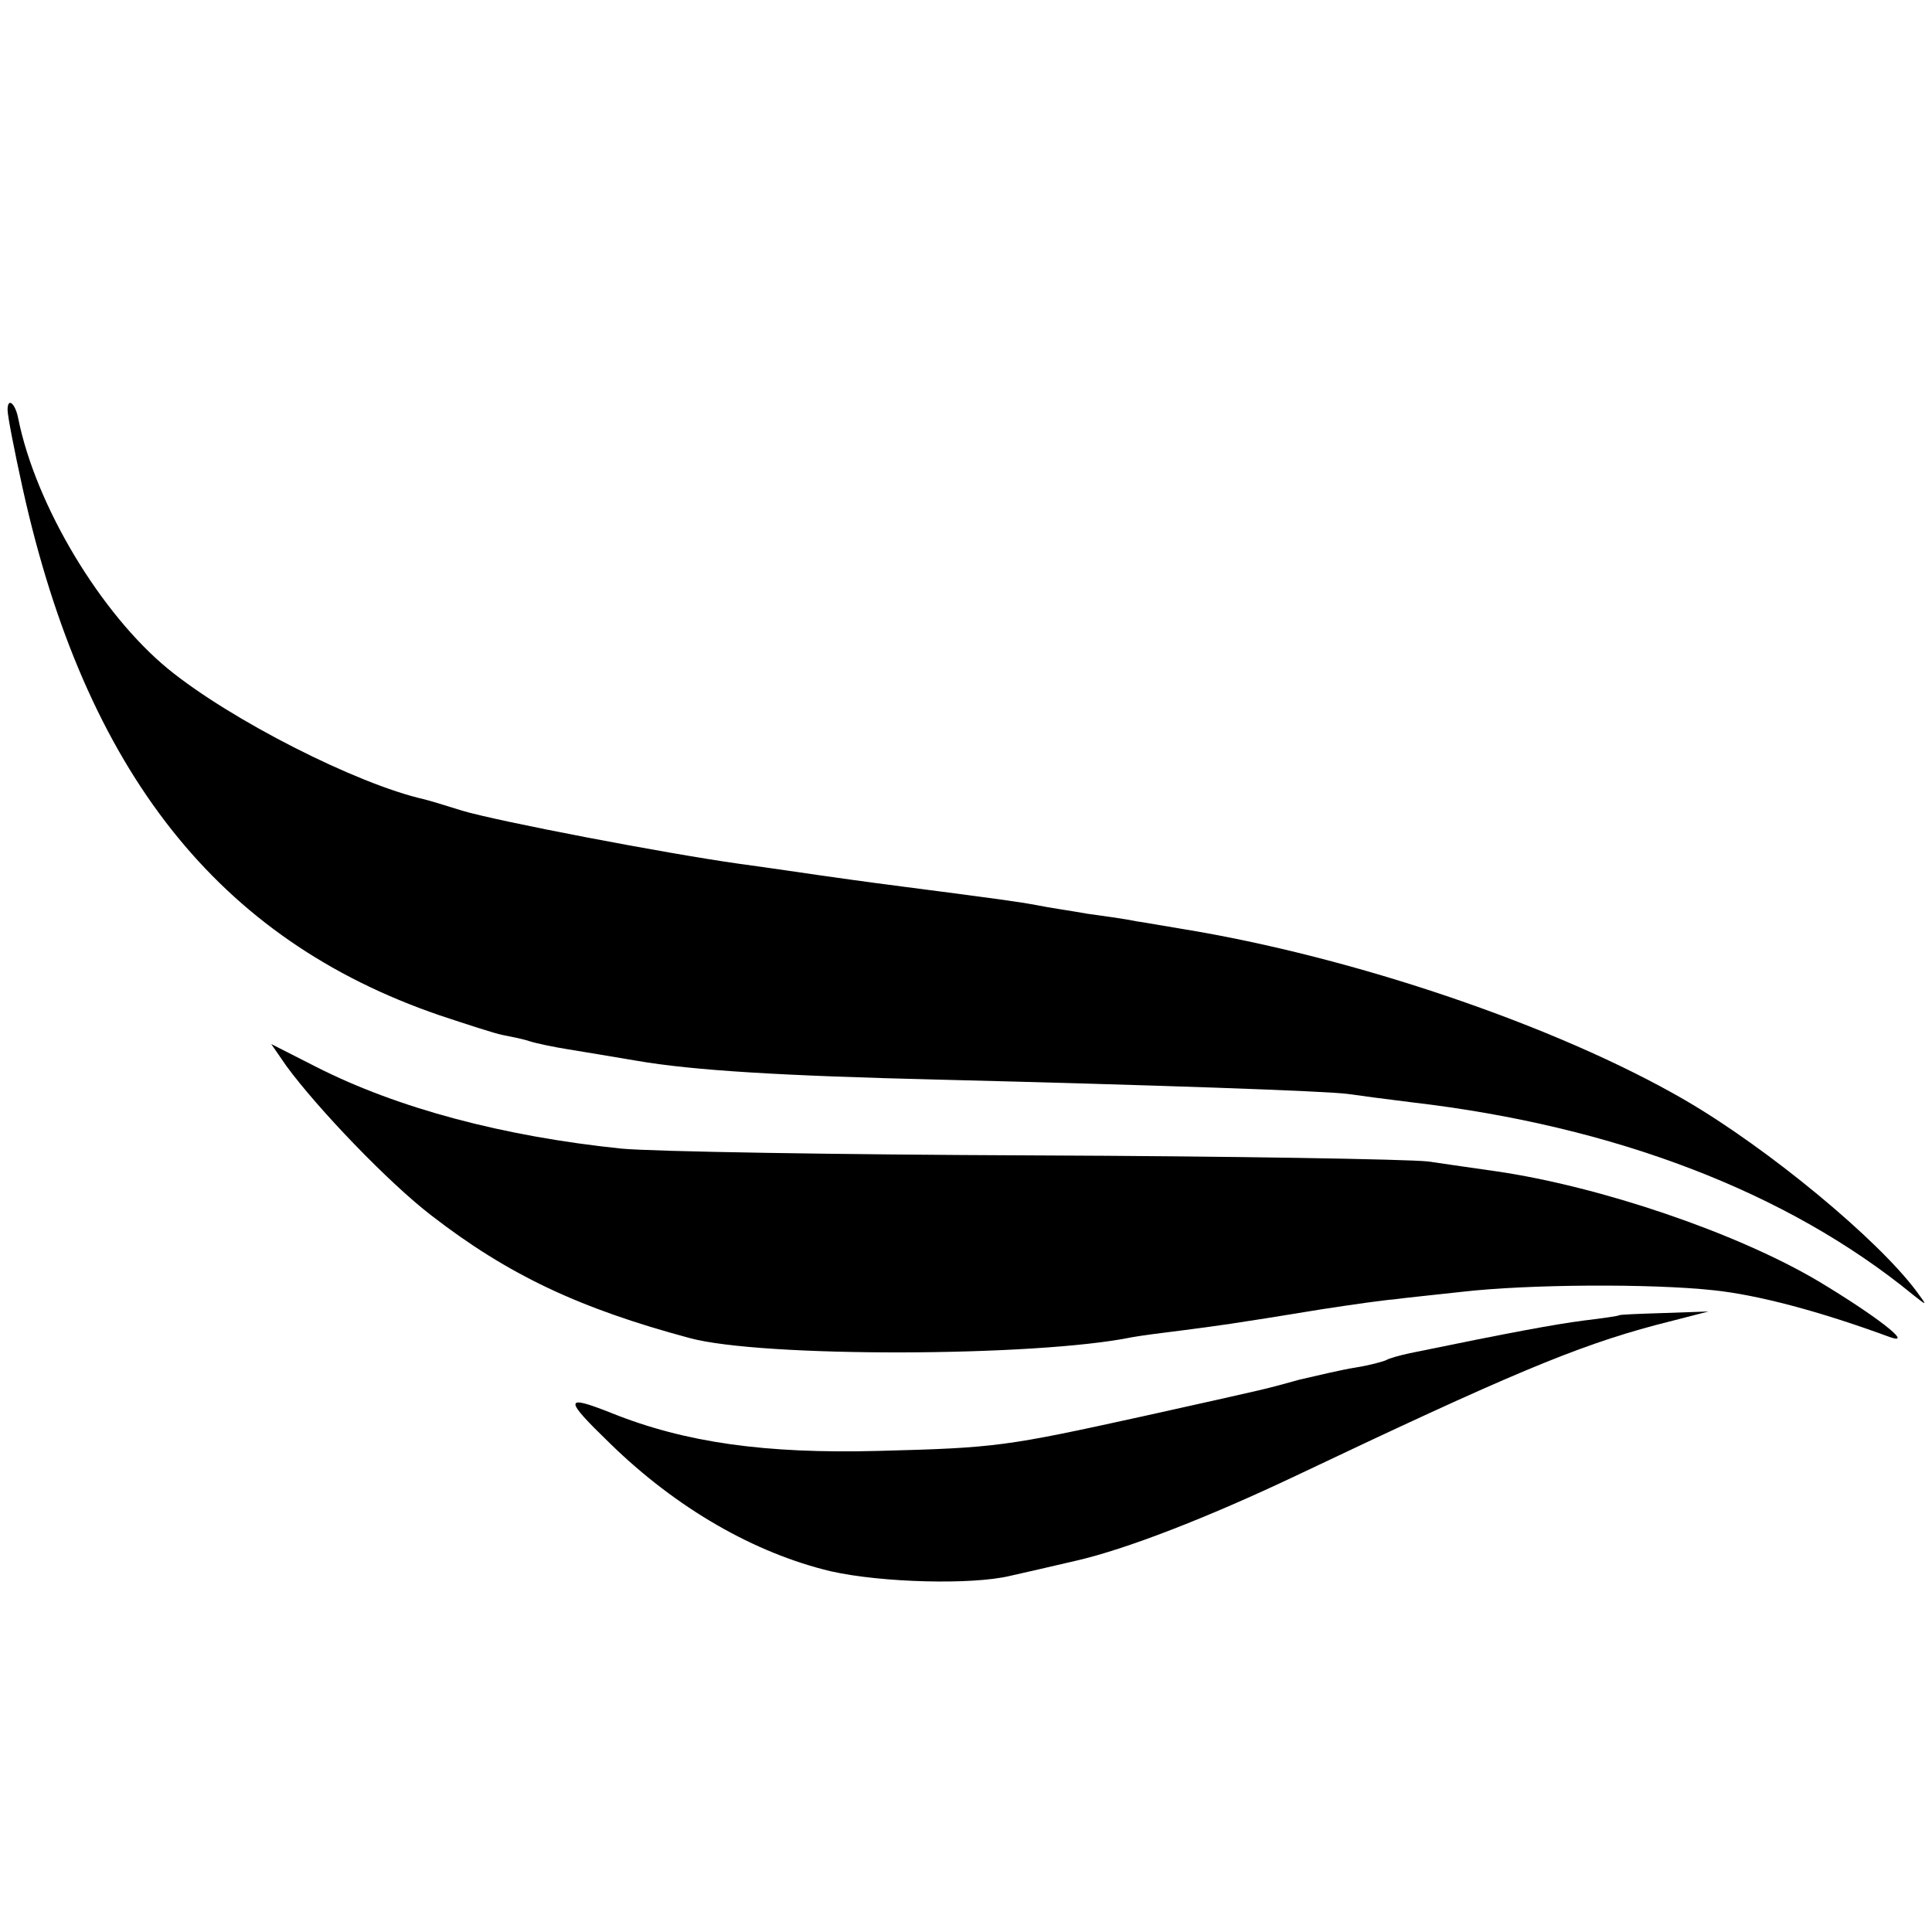 <?xml version="1.0" standalone="no"?>
<!DOCTYPE svg PUBLIC "-//W3C//DTD SVG 20010904//EN"
 "http://www.w3.org/TR/2001/REC-SVG-20010904/DTD/svg10.dtd">
<svg version="1.0" xmlns="http://www.w3.org/2000/svg"
 width="255pt" height="255pt" viewBox="0 0 255 255"
 preserveAspectRatio="xMidYMid meet">
<g transform="translate(0,255) scale(0.1,-0.1)"
fill="#000000" stroke="none">
<path d="M10 2009 c0 -8 9 -54 20 -104 83 -374 258 -595 550 -695 36 -12 73
-24 83 -26 10 -2 26 -5 35 -8 9 -3 33 -8 52 -11 19 -3 60 -10 90 -15 75 -13
193 -20 400 -25 281 -7 513 -15 540 -19 14 -2 51 -7 84 -11 266 -31 495 -118
661 -254 19 -15 19 -15 5 4 -51 69 -196 189 -306 253 -169 98 -437 189 -664
226 -19 3 -46 8 -60 10 -14 3 -43 7 -65 10 -22 4 -51 8 -65 11 -27 5 -49 8
-180 25 -47 6 -96 13 -110 15 -14 2 -61 9 -105 15 -99 14 -318 56 -365 70 -19
6 -42 13 -50 15 -89 20 -256 105 -338 172 -89 73 -175 216 -198 331 -4 20 -14
28 -14 11z"/>
<path d="M378 1143 c41 -56 135 -154 191 -197 102 -79 196 -123 341 -162 95
-26 458 -25 584 1 11 2 41 6 66 9 46 6 63 8 185 28 39 6 81 12 95 13 14 2 54
6 90 10 87 10 249 11 332 2 57 -6 138 -27 233 -62 32 -11 -20 29 -95 74 -108
64 -288 125 -425 145 -22 3 -62 9 -90 13 -27 3 -261 7 -520 8 -258 1 -504 5
-545 9 -155 16 -295 53 -403 108 l-59 30 20 -29z"/>
<path d="M2137 814 c-1 -1 -22 -4 -47 -7 -38 -5 -93 -15 -229 -43 -14 -3 -28
-7 -31 -9 -4 -2 -22 -7 -41 -10 -19 -3 -52 -11 -74 -16 -47 -13 -34 -10 -205
-48 -182 -40 -195 -42 -350 -46 -150 -4 -256 11 -353 50 -63 25 -63 19 -2 -40
88 -86 191 -145 292 -169 67 -15 186 -18 236 -6 18 4 57 13 87 20 66 15 174
57 290 112 280 133 370 171 475 199 l70 18 -58 -2 c-32 -1 -59 -2 -60 -3z"/>
</g>
</svg>
